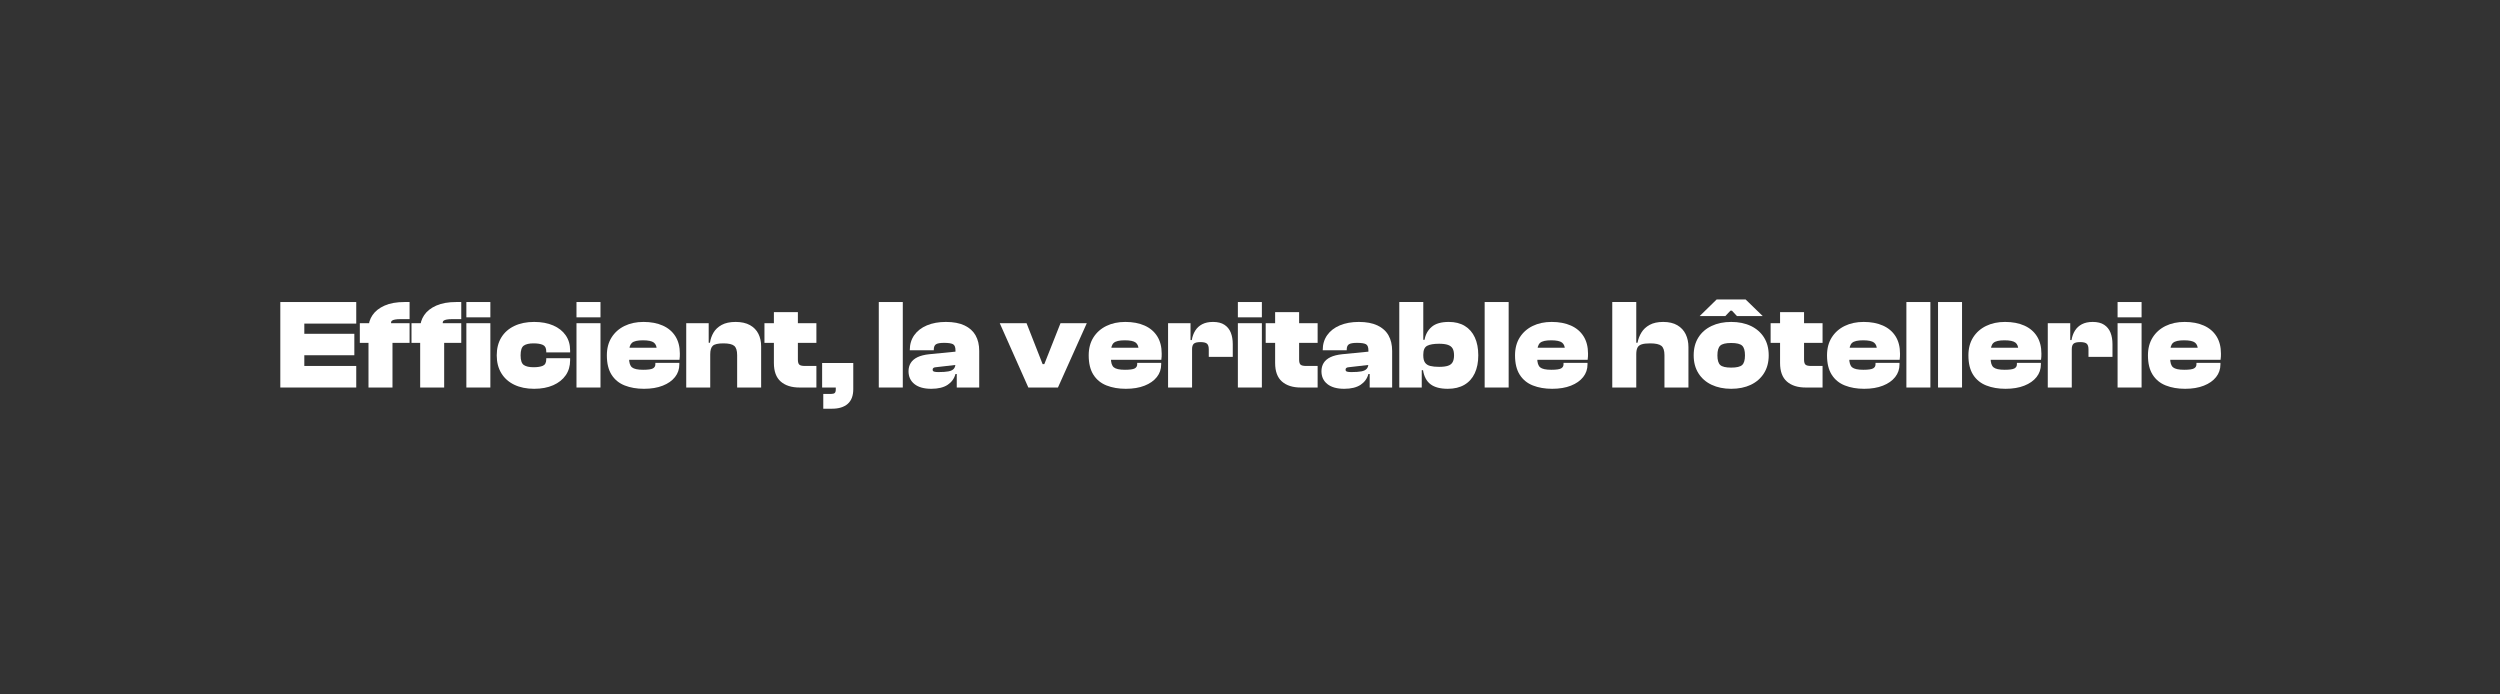 <svg xmlns="http://www.w3.org/2000/svg" xmlns:xlink="http://www.w3.org/1999/xlink" width="1440" viewBox="0 0 1080 300" height="400" preserveAspectRatio="xMidYMid meet"><rect x="0" y="0" width="1080" height="300" fill="#333333" stroke="none"/><defs></defs><g id="ec18ec9ad7"><g style="fill:#ffffff;fill-opacity:1;"><g transform="translate(119.444, 167.409)"><path style="stroke:none" d="M 12.02 0 L 1.652 0 L 1.652 -36.934 L 12.02 -36.934 Z M 34.453 0 L 4.465 0 L 4.465 -9.316 L 34.453 -9.316 Z M 33.629 -13.945 L 4.465 -13.945 L 4.465 -23.207 L 33.629 -23.207 Z M 34.453 -27.617 L 4.465 -27.617 L 4.465 -36.934 L 34.453 -36.934 Z M 34.453 -27.617 "></path></g></g><g style="fill:#ffffff;fill-opacity:1;"><g transform="translate(155.166, 167.409)"><path style="stroke:none" d="M 14.387 0 L 4.023 0 L 4.023 -25.578 C 4.023 -27.672 4.602 -29.574 5.762 -31.285 C 6.918 -32.992 8.656 -34.363 10.969 -35.391 C 13.285 -36.422 16.152 -36.934 19.57 -36.934 L 21.773 -36.934 L 21.773 -29.547 L 17.918 -29.547 C 15.969 -29.547 14.711 -29.316 14.141 -28.859 C 13.57 -28.398 13.652 -27.289 14.387 -25.523 Z M 21.773 -19.293 L 0.277 -19.293 L 0.277 -27.785 L 21.773 -27.785 Z M 21.773 -19.293 "></path></g></g><g style="fill:#ffffff;fill-opacity:1;"><g transform="translate(177.492, 167.409)"><path style="stroke:none" d="M 14.387 0 L 4.023 0 L 4.023 -25.578 C 4.023 -27.672 4.602 -29.574 5.762 -31.285 C 6.918 -32.992 8.656 -34.363 10.969 -35.391 C 13.285 -36.422 16.152 -36.934 19.57 -36.934 L 21.773 -36.934 L 21.773 -29.547 L 17.918 -29.547 C 15.969 -29.547 14.711 -29.316 14.141 -28.859 C 13.57 -28.398 13.652 -27.289 14.387 -25.523 Z M 21.773 -19.293 L 0.277 -19.293 L 0.277 -27.785 L 21.773 -27.785 Z M 21.773 -19.293 "></path></g></g><g style="fill:#ffffff;fill-opacity:1;"><g transform="translate(199.817, 167.409)"><path style="stroke:none" d="M 12.02 0 L 1.652 0 L 1.652 -27.785 L 12.02 -27.785 Z M 12.02 -30.32 L 1.652 -30.32 L 1.652 -36.934 L 12.02 -36.934 Z M 12.02 -30.32 "></path></g></g><g style="fill:#ffffff;fill-opacity:1;"><g transform="translate(213.489, 167.409)"><path style="stroke:none" d="M 17.254 0.551 C 13.984 0.551 11.137 -0.027 8.711 -1.184 C 6.285 -2.344 4.41 -4.008 3.086 -6.176 C 1.766 -8.344 1.102 -10.914 1.102 -13.891 C 1.102 -16.906 1.766 -19.488 3.086 -21.637 C 4.41 -23.789 6.285 -25.441 8.711 -26.598 C 11.137 -27.758 13.984 -28.336 17.254 -28.336 C 20.414 -28.336 23.164 -27.828 25.496 -26.82 C 27.828 -25.809 29.629 -24.383 30.898 -22.547 C 32.168 -20.711 32.801 -18.539 32.801 -16.043 L 32.801 -15.16 L 22.492 -15.16 L 22.492 -15.602 C 22.492 -17.035 22.004 -17.973 21.031 -18.414 C 20.059 -18.852 18.727 -19.074 17.035 -19.074 C 15.125 -19.074 13.707 -18.754 12.789 -18.109 C 11.871 -17.465 11.41 -16.059 11.41 -13.891 C 11.41 -11.762 11.871 -10.371 12.789 -9.73 C 13.707 -9.086 15.125 -8.766 17.035 -8.766 C 18.727 -8.766 20.059 -8.977 21.031 -9.398 C 22.004 -9.82 22.492 -10.75 22.492 -12.184 L 22.492 -12.68 L 32.801 -12.68 L 32.801 -11.742 C 32.801 -9.281 32.168 -7.129 30.898 -5.293 C 29.629 -3.453 27.828 -2.02 25.496 -0.992 C 23.164 0.035 20.414 0.551 17.254 0.551 Z M 17.254 0.551 "></path></g></g><g style="fill:#ffffff;fill-opacity:1;"><g transform="translate(247.391, 167.409)"><path style="stroke:none" d="M 12.02 0 L 1.652 0 L 1.652 -27.785 L 12.02 -27.785 Z M 12.02 -30.32 L 1.652 -30.32 L 1.652 -36.934 L 12.02 -36.934 Z M 12.02 -30.32 "></path></g></g><g style="fill:#ffffff;fill-opacity:1;"><g transform="translate(261.062, 167.409)"><path style="stroke:none" d="M 17.145 0.551 C 14.02 0.551 11.246 0.074 8.82 -0.883 C 6.395 -1.836 4.504 -3.383 3.141 -5.512 C 1.781 -7.645 1.102 -10.438 1.102 -13.891 C 1.102 -16.906 1.781 -19.488 3.141 -21.637 C 4.504 -23.789 6.367 -25.441 8.738 -26.598 C 11.109 -27.758 13.836 -28.336 16.926 -28.336 C 20.121 -28.336 22.895 -27.812 25.246 -26.766 C 27.602 -25.715 29.418 -24.172 30.707 -22.133 C 31.992 -20.094 32.637 -17.586 32.637 -14.609 C 32.637 -14.129 32.625 -13.699 32.609 -13.312 C 32.59 -12.926 32.543 -12.477 32.469 -11.961 L 7.883 -11.961 L 7.883 -17.199 L 24.973 -17.199 L 22.711 -13.945 C 22.711 -14.277 22.711 -14.598 22.711 -14.91 C 22.711 -15.223 22.711 -15.547 22.711 -15.875 C 22.711 -17.566 22.281 -18.742 21.418 -19.406 C 20.555 -20.066 18.98 -20.398 16.703 -20.398 C 14.352 -20.398 12.762 -20.031 11.934 -19.293 C 11.109 -18.559 10.695 -17.234 10.695 -15.324 L 10.695 -12.68 C 10.695 -10.73 11.117 -9.41 11.961 -8.711 C 12.809 -8.012 14.406 -7.664 16.758 -7.664 C 18.852 -7.664 20.258 -7.855 20.977 -8.242 C 21.691 -8.629 22.051 -9.223 22.051 -10.031 L 22.051 -10.641 L 32.414 -10.641 L 32.414 -9.977 C 32.414 -7.918 31.789 -6.102 30.539 -4.52 C 29.289 -2.941 27.527 -1.699 25.246 -0.801 C 22.969 0.102 20.27 0.551 17.145 0.551 Z M 17.145 0.551 "></path></g></g><g style="fill:#ffffff;fill-opacity:1;"><g transform="translate(294.799, 167.409)"><path style="stroke:none" d="M 34.012 0 L 23.648 0 L 23.648 -14.004 C 23.648 -15.949 23.227 -17.281 22.383 -18 C 21.535 -18.715 19.973 -19.074 17.695 -19.074 C 15.418 -19.074 13.902 -18.734 13.148 -18.055 C 12.395 -17.375 12.02 -16.133 12.02 -14.332 L 10.969 -14.332 L 10.09 -19.348 L 11.906 -19.348 C 12.129 -20.895 12.633 -22.344 13.422 -23.703 C 14.215 -25.062 15.391 -26.176 16.953 -27.039 C 18.512 -27.902 20.527 -28.336 22.988 -28.336 C 25.488 -28.336 27.555 -27.875 29.191 -26.957 C 30.824 -26.039 32.039 -24.789 32.828 -23.207 C 33.617 -21.629 34.012 -19.828 34.012 -17.805 Z M 12.02 0 L 1.652 0 L 1.652 -27.785 L 11.355 -27.785 L 11.355 -19.238 L 12.02 -18.965 Z M 12.02 0 "></path></g></g><g style="fill:#ffffff;fill-opacity:1;"><g transform="translate(330.244, 167.409)"><path style="stroke:none" d="M 22.438 0 L 15.16 0 C 11.707 0 8.996 -0.863 7.027 -2.59 C 5.062 -4.316 4.078 -6.984 4.078 -10.586 L 4.078 -32.578 L 14.441 -32.578 L 14.441 -12.074 C 14.441 -10.969 14.656 -10.234 15.078 -9.867 C 15.5 -9.5 16.301 -9.316 17.477 -9.316 L 22.438 -9.316 Z M 22.438 -19.293 L 0 -19.293 L 0 -27.785 L 22.438 -27.785 Z M 22.438 -19.293 "></path></g></g><g style="fill:#ffffff;fill-opacity:1;"><g transform="translate(353.507, 167.409)"><path style="stroke:none" d="M 15.105 0 L 1.652 0 L 1.652 -10.586 L 15.105 -10.586 Z M 5.953 9.152 L 2.148 9.152 L 2.148 2.758 L 5.621 2.758 C 6.285 2.758 6.77 2.629 7.082 2.371 C 7.395 2.113 7.551 1.582 7.551 0.773 L 7.551 -1.27 L 15.105 -1.27 L 15.105 0.715 C 15.105 3.547 14.305 5.66 12.707 7.055 C 11.109 8.453 8.855 9.152 5.953 9.152 Z M 5.953 9.152 "></path></g></g><g style="fill:#ffffff;fill-opacity:1;"><g transform="translate(370.266, 167.409)"><path style="stroke:none" d=""></path></g></g><g style="fill:#ffffff;fill-opacity:1;"><g transform="translate(377.983, 167.409)"><path style="stroke:none" d="M 1.652 -36.934 L 12.02 -36.934 L 12.02 0 L 1.652 0 Z M 1.652 -36.934 "></path></g></g><g style="fill:#ffffff;fill-opacity:1;"><g transform="translate(391.654, 167.409)"><path style="stroke:none" d="M 31.367 0 L 21.664 0 L 21.664 -6.176 L 21.113 -6.176 L 21.113 -16.043 C 21.113 -17.438 20.754 -18.328 20.039 -18.715 C 19.32 -19.102 18.043 -19.293 16.207 -19.293 C 14.516 -19.293 13.352 -19.094 12.707 -18.688 C 12.062 -18.285 11.742 -17.492 11.742 -16.316 L 11.742 -16.098 L 1.379 -16.098 L 1.379 -16.207 C 1.379 -18.668 2.02 -20.809 3.309 -22.629 C 4.594 -24.449 6.414 -25.855 8.766 -26.848 C 11.117 -27.84 13.855 -28.336 16.98 -28.336 C 20.215 -28.336 22.895 -27.828 25.027 -26.82 C 27.16 -25.809 28.75 -24.375 29.797 -22.52 C 30.844 -20.664 31.367 -18.43 31.367 -15.82 Z M 10.641 0.551 C 7.516 0.551 5.098 -0.129 3.391 -1.488 C 1.68 -2.848 0.828 -4.703 0.828 -7.055 C 0.828 -8.379 1.141 -9.555 1.766 -10.586 C 2.391 -11.613 3.363 -12.449 4.688 -13.094 C 6.008 -13.734 7.719 -14.168 9.812 -14.387 L 21.664 -15.547 L 21.664 -9.812 L 12.57 -8.766 C 12.09 -8.727 11.75 -8.617 11.551 -8.434 C 11.348 -8.25 11.246 -8.012 11.246 -7.719 C 11.246 -7.277 11.457 -6.992 11.879 -6.863 C 12.301 -6.734 12.918 -6.672 13.727 -6.672 C 15.562 -6.672 17.016 -6.77 18.082 -6.973 C 19.148 -7.176 19.918 -7.551 20.398 -8.105 C 20.875 -8.656 21.113 -9.445 21.113 -10.473 L 21.887 -10.695 L 21.887 -5.844 L 21.113 -5.844 C 20.598 -3.895 19.477 -2.344 17.75 -1.184 C 16.023 -0.027 13.652 0.551 10.641 0.551 Z M 10.641 0.551 "></path></g></g><g style="fill:#ffffff;fill-opacity:1;"><g transform="translate(424.454, 167.409)"><path style="stroke:none" d=""></path></g></g><g style="fill:#ffffff;fill-opacity:1;"><g transform="translate(432.171, 167.409)"><path style="stroke:none" d="M 24.863 0 L 12.074 0 L -0.277 -27.785 L 11.301 -27.785 L 18.246 -10.09 L 18.965 -10.09 L 25.965 -27.785 L 37.32 -27.785 Z M 24.863 0 "></path></g></g><g style="fill:#ffffff;fill-opacity:1;"><g transform="translate(469.216, 167.409)"><path style="stroke:none" d="M 17.145 0.551 C 14.02 0.551 11.246 0.074 8.82 -0.883 C 6.395 -1.836 4.504 -3.383 3.141 -5.512 C 1.781 -7.645 1.102 -10.438 1.102 -13.891 C 1.102 -16.906 1.781 -19.488 3.141 -21.637 C 4.504 -23.789 6.367 -25.441 8.738 -26.598 C 11.109 -27.758 13.836 -28.336 16.926 -28.336 C 20.121 -28.336 22.895 -27.812 25.246 -26.766 C 27.602 -25.715 29.418 -24.172 30.707 -22.133 C 31.992 -20.094 32.637 -17.586 32.637 -14.609 C 32.637 -14.129 32.625 -13.699 32.609 -13.312 C 32.59 -12.926 32.543 -12.477 32.469 -11.961 L 7.883 -11.961 L 7.883 -17.199 L 24.973 -17.199 L 22.711 -13.945 C 22.711 -14.277 22.711 -14.598 22.711 -14.91 C 22.711 -15.223 22.711 -15.547 22.711 -15.875 C 22.711 -17.566 22.281 -18.742 21.418 -19.406 C 20.555 -20.066 18.98 -20.398 16.703 -20.398 C 14.352 -20.398 12.762 -20.031 11.934 -19.293 C 11.109 -18.559 10.695 -17.234 10.695 -15.324 L 10.695 -12.68 C 10.695 -10.73 11.117 -9.41 11.961 -8.711 C 12.809 -8.012 14.406 -7.664 16.758 -7.664 C 18.852 -7.664 20.258 -7.855 20.977 -8.242 C 21.691 -8.629 22.051 -9.223 22.051 -10.031 L 22.051 -10.641 L 32.414 -10.641 L 32.414 -9.977 C 32.414 -7.918 31.789 -6.102 30.539 -4.52 C 29.289 -2.941 27.527 -1.699 25.246 -0.801 C 22.969 0.102 20.27 0.551 17.145 0.551 Z M 17.145 0.551 "></path></g></g><g style="fill:#ffffff;fill-opacity:1;"><g transform="translate(502.953, 167.409)"><path style="stroke:none" d="M 12.02 0 L 1.652 0 L 1.652 -27.785 L 11.355 -27.785 L 11.355 -19.844 L 12.02 -19.57 Z M 12.02 -16.594 L 10.09 -16.594 L 10.09 -20.508 L 11.906 -20.508 C 12.164 -22.051 12.66 -23.41 13.395 -24.586 C 14.129 -25.762 15.133 -26.68 16.398 -27.344 C 17.668 -28.004 19.223 -28.336 21.059 -28.336 C 23.117 -28.336 24.77 -27.922 26.02 -27.094 C 27.27 -26.27 28.18 -25.137 28.75 -23.703 C 29.316 -22.27 29.602 -20.617 29.602 -18.742 L 29.602 -13.23 L 19.238 -13.23 L 19.238 -16.484 C 19.238 -17.66 18.98 -18.477 18.469 -18.938 C 17.953 -19.395 17.016 -19.625 15.656 -19.625 C 14.258 -19.625 13.305 -19.395 12.789 -18.938 C 12.273 -18.477 12.02 -17.695 12.02 -16.594 Z M 12.02 -16.594 "></path></g></g><g style="fill:#ffffff;fill-opacity:1;"><g transform="translate(533.106, 167.409)"><path style="stroke:none" d="M 12.02 0 L 1.652 0 L 1.652 -27.785 L 12.02 -27.785 Z M 12.02 -30.32 L 1.652 -30.32 L 1.652 -36.934 L 12.02 -36.934 Z M 12.02 -30.32 "></path></g></g><g style="fill:#ffffff;fill-opacity:1;"><g transform="translate(546.777, 167.409)"><path style="stroke:none" d="M 22.438 0 L 15.16 0 C 11.707 0 8.996 -0.863 7.027 -2.59 C 5.062 -4.316 4.078 -6.984 4.078 -10.586 L 4.078 -32.578 L 14.441 -32.578 L 14.441 -12.074 C 14.441 -10.969 14.656 -10.234 15.078 -9.867 C 15.5 -9.5 16.301 -9.316 17.477 -9.316 L 22.438 -9.316 Z M 22.438 -19.293 L 0 -19.293 L 0 -27.785 L 22.438 -27.785 Z M 22.438 -19.293 "></path></g></g><g style="fill:#ffffff;fill-opacity:1;"><g transform="translate(570.04, 167.409)"><path style="stroke:none" d="M 31.367 0 L 21.664 0 L 21.664 -6.176 L 21.113 -6.176 L 21.113 -16.043 C 21.113 -17.438 20.754 -18.328 20.039 -18.715 C 19.32 -19.102 18.043 -19.293 16.207 -19.293 C 14.516 -19.293 13.352 -19.094 12.707 -18.688 C 12.062 -18.285 11.742 -17.492 11.742 -16.316 L 11.742 -16.098 L 1.379 -16.098 L 1.379 -16.207 C 1.379 -18.668 2.02 -20.809 3.309 -22.629 C 4.594 -24.449 6.414 -25.855 8.766 -26.848 C 11.117 -27.84 13.855 -28.336 16.98 -28.336 C 20.215 -28.336 22.895 -27.828 25.027 -26.82 C 27.16 -25.809 28.75 -24.375 29.797 -22.52 C 30.844 -20.664 31.367 -18.43 31.367 -15.82 Z M 10.641 0.551 C 7.516 0.551 5.098 -0.129 3.391 -1.488 C 1.68 -2.848 0.828 -4.703 0.828 -7.055 C 0.828 -8.379 1.141 -9.555 1.766 -10.586 C 2.391 -11.613 3.363 -12.449 4.688 -13.094 C 6.008 -13.734 7.719 -14.168 9.812 -14.387 L 21.664 -15.547 L 21.664 -9.812 L 12.57 -8.766 C 12.09 -8.727 11.75 -8.617 11.551 -8.434 C 11.348 -8.25 11.246 -8.012 11.246 -7.719 C 11.246 -7.277 11.457 -6.992 11.879 -6.863 C 12.301 -6.734 12.918 -6.672 13.727 -6.672 C 15.562 -6.672 17.016 -6.77 18.082 -6.973 C 19.148 -7.176 19.918 -7.551 20.398 -8.105 C 20.875 -8.656 21.113 -9.445 21.113 -10.473 L 21.887 -10.695 L 21.887 -5.844 L 21.113 -5.844 C 20.598 -3.895 19.477 -2.344 17.75 -1.184 C 16.023 -0.027 13.652 0.551 10.641 0.551 Z M 10.641 0.551 "></path></g></g><g style="fill:#ffffff;fill-opacity:1;"><g transform="translate(602.84, 167.409)"><path style="stroke:none" d="M 22.602 0.551 C 19.367 0.551 16.887 -0.102 15.16 -1.406 C 13.434 -2.711 12.348 -4.742 11.906 -7.496 L 10.199 -7.496 L 10.969 -13.836 L 12.02 -13.836 C 12.02 -12.516 12.266 -11.492 12.762 -10.777 C 13.258 -10.062 14.012 -9.574 15.023 -9.316 C 16.031 -9.059 17.309 -8.93 18.852 -8.93 C 20.469 -8.93 21.746 -9.086 22.684 -9.398 C 23.621 -9.711 24.293 -10.234 24.695 -10.969 C 25.102 -11.707 25.305 -12.68 25.305 -13.891 C 25.305 -15.141 25.102 -16.125 24.695 -16.84 C 24.293 -17.559 23.621 -18.082 22.684 -18.414 C 21.746 -18.742 20.469 -18.91 18.852 -18.91 C 16.539 -18.91 14.82 -18.613 13.699 -18.027 C 12.578 -17.438 12.02 -16.172 12.02 -14.223 L 10.969 -14.223 L 10.969 -20.617 L 12.57 -20.617 C 12.973 -22.934 14.004 -24.797 15.656 -26.211 C 17.309 -27.629 19.773 -28.336 23.043 -28.336 C 25.762 -28.336 28.07 -27.758 29.961 -26.598 C 31.855 -25.441 33.297 -23.789 34.289 -21.637 C 35.281 -19.488 35.777 -16.906 35.777 -13.891 C 35.777 -10.914 35.273 -8.344 34.262 -6.176 C 33.25 -4.008 31.762 -2.344 29.797 -1.184 C 27.828 -0.027 25.434 0.551 22.602 0.551 Z M 11.355 0 L 1.652 0 L 1.652 -36.934 L 12.02 -36.934 L 12.02 -8.543 L 11.355 -7.828 Z M 11.355 0 "></path></g></g><g style="fill:#ffffff;fill-opacity:1;"><g transform="translate(639.719, 167.409)"><path style="stroke:none" d="M 1.652 -36.934 L 12.02 -36.934 L 12.02 0 L 1.652 0 Z M 1.652 -36.934 "></path></g></g><g style="fill:#ffffff;fill-opacity:1;"><g transform="translate(653.39, 167.409)"><path style="stroke:none" d="M 17.145 0.551 C 14.02 0.551 11.246 0.074 8.82 -0.883 C 6.395 -1.836 4.504 -3.383 3.141 -5.512 C 1.781 -7.645 1.102 -10.438 1.102 -13.891 C 1.102 -16.906 1.781 -19.488 3.141 -21.637 C 4.504 -23.789 6.367 -25.441 8.738 -26.598 C 11.109 -27.758 13.836 -28.336 16.926 -28.336 C 20.121 -28.336 22.895 -27.812 25.246 -26.766 C 27.602 -25.715 29.418 -24.172 30.707 -22.133 C 31.992 -20.094 32.637 -17.586 32.637 -14.609 C 32.637 -14.129 32.625 -13.699 32.609 -13.312 C 32.59 -12.926 32.543 -12.477 32.469 -11.961 L 7.883 -11.961 L 7.883 -17.199 L 24.973 -17.199 L 22.711 -13.945 C 22.711 -14.277 22.711 -14.598 22.711 -14.91 C 22.711 -15.223 22.711 -15.547 22.711 -15.875 C 22.711 -17.566 22.281 -18.742 21.418 -19.406 C 20.555 -20.066 18.98 -20.398 16.703 -20.398 C 14.352 -20.398 12.762 -20.031 11.934 -19.293 C 11.109 -18.559 10.695 -17.234 10.695 -15.324 L 10.695 -12.68 C 10.695 -10.73 11.117 -9.41 11.961 -8.711 C 12.809 -8.012 14.406 -7.664 16.758 -7.664 C 18.852 -7.664 20.258 -7.855 20.977 -8.242 C 21.691 -8.629 22.051 -9.223 22.051 -10.031 L 22.051 -10.641 L 32.414 -10.641 L 32.414 -9.977 C 32.414 -7.918 31.789 -6.102 30.539 -4.52 C 29.289 -2.941 27.527 -1.699 25.246 -0.801 C 22.969 0.102 20.27 0.551 17.145 0.551 Z M 17.145 0.551 "></path></g></g><g style="fill:#ffffff;fill-opacity:1;"><g transform="translate(687.127, 167.409)"><path style="stroke:none" d=""></path></g></g><g style="fill:#ffffff;fill-opacity:1;"><g transform="translate(694.845, 167.409)"><path style="stroke:none" d="M 34.562 0 L 24.199 0 L 24.199 -14.004 C 24.199 -15.949 23.758 -17.281 22.879 -18 C 21.996 -18.715 20.359 -19.074 17.973 -19.074 C 16.391 -19.074 15.168 -18.926 14.305 -18.633 C 13.441 -18.34 12.844 -17.852 12.516 -17.172 C 12.184 -16.492 12.02 -15.547 12.02 -14.332 L 10.75 -14.332 L 10.75 -19.348 L 12.57 -19.348 C 12.863 -20.93 13.422 -22.398 14.25 -23.758 C 15.078 -25.121 16.262 -26.223 17.805 -27.066 C 19.348 -27.914 21.297 -28.336 23.648 -28.336 C 26.113 -28.336 28.152 -27.855 29.77 -26.902 C 31.387 -25.945 32.59 -24.652 33.379 -23.016 C 34.168 -21.379 34.562 -19.535 34.562 -17.477 Z M 12.02 0 L 1.652 0 L 1.652 -36.934 L 12.02 -36.934 Z M 12.02 0 "></path></g></g><g style="fill:#ffffff;fill-opacity:1;"><g transform="translate(730.841, 167.409)"><path style="stroke:none" d="M 17.035 0.551 C 13.836 0.551 11.016 -0.027 8.57 -1.184 C 6.129 -2.344 4.227 -4.008 2.867 -6.176 C 1.508 -8.344 0.828 -10.914 0.828 -13.891 C 0.828 -16.906 1.508 -19.488 2.867 -21.637 C 4.227 -23.789 6.129 -25.441 8.57 -26.598 C 11.016 -27.758 13.836 -28.336 17.035 -28.336 C 20.27 -28.336 23.098 -27.758 25.523 -26.598 C 27.949 -25.441 29.844 -23.789 31.203 -21.637 C 32.562 -19.488 33.242 -16.906 33.242 -13.891 C 33.242 -10.914 32.562 -8.344 31.203 -6.176 C 29.844 -4.008 27.949 -2.344 25.523 -1.184 C 23.098 -0.027 20.27 0.551 17.035 0.551 Z M 17.035 -8.602 C 19.387 -8.602 20.965 -8.977 21.773 -9.73 C 22.582 -10.484 22.988 -11.871 22.988 -13.891 C 22.988 -15.914 22.582 -17.309 21.773 -18.082 C 20.965 -18.852 19.387 -19.238 17.035 -19.238 C 14.684 -19.238 13.102 -18.852 12.293 -18.082 C 11.484 -17.309 11.082 -15.914 11.082 -13.891 C 11.082 -11.871 11.484 -10.484 12.293 -9.73 C 13.102 -8.977 14.684 -8.602 17.035 -8.602 Z M 14.5 -30.871 L 3.418 -30.871 L 10.75 -38.039 L 23.262 -38.039 L 30.652 -30.871 L 19.516 -30.871 L 17.363 -33.188 L 16.703 -33.188 Z M 14.5 -30.871 "></path></g></g><g style="fill:#ffffff;fill-opacity:1;"><g transform="translate(764.909, 167.409)"><path style="stroke:none" d="M 22.438 0 L 15.16 0 C 11.707 0 8.996 -0.863 7.027 -2.59 C 5.062 -4.316 4.078 -6.984 4.078 -10.586 L 4.078 -32.578 L 14.441 -32.578 L 14.441 -12.074 C 14.441 -10.969 14.656 -10.234 15.078 -9.867 C 15.5 -9.5 16.301 -9.316 17.477 -9.316 L 22.438 -9.316 Z M 22.438 -19.293 L 0 -19.293 L 0 -27.785 L 22.438 -27.785 Z M 22.438 -19.293 "></path></g></g><g style="fill:#ffffff;fill-opacity:1;"><g transform="translate(788.172, 167.409)"><path style="stroke:none" d="M 17.145 0.551 C 14.02 0.551 11.246 0.074 8.82 -0.883 C 6.395 -1.836 4.504 -3.383 3.141 -5.512 C 1.781 -7.645 1.102 -10.438 1.102 -13.891 C 1.102 -16.906 1.781 -19.488 3.141 -21.637 C 4.504 -23.789 6.367 -25.441 8.738 -26.598 C 11.109 -27.758 13.836 -28.336 16.926 -28.336 C 20.121 -28.336 22.895 -27.812 25.246 -26.766 C 27.602 -25.715 29.418 -24.172 30.707 -22.133 C 31.992 -20.094 32.637 -17.586 32.637 -14.609 C 32.637 -14.129 32.625 -13.699 32.609 -13.312 C 32.59 -12.926 32.543 -12.477 32.469 -11.961 L 7.883 -11.961 L 7.883 -17.199 L 24.973 -17.199 L 22.711 -13.945 C 22.711 -14.277 22.711 -14.598 22.711 -14.91 C 22.711 -15.223 22.711 -15.547 22.711 -15.875 C 22.711 -17.566 22.281 -18.742 21.418 -19.406 C 20.555 -20.066 18.98 -20.398 16.703 -20.398 C 14.352 -20.398 12.762 -20.031 11.934 -19.293 C 11.109 -18.559 10.695 -17.234 10.695 -15.324 L 10.695 -12.68 C 10.695 -10.73 11.117 -9.41 11.961 -8.711 C 12.809 -8.012 14.406 -7.664 16.758 -7.664 C 18.852 -7.664 20.258 -7.855 20.977 -8.242 C 21.691 -8.629 22.051 -9.223 22.051 -10.031 L 22.051 -10.641 L 32.414 -10.641 L 32.414 -9.977 C 32.414 -7.918 31.789 -6.102 30.539 -4.52 C 29.289 -2.941 27.527 -1.699 25.246 -0.801 C 22.969 0.102 20.27 0.551 17.145 0.551 Z M 17.145 0.551 "></path></g></g><g style="fill:#ffffff;fill-opacity:1;"><g transform="translate(821.909, 167.409)"><path style="stroke:none" d="M 1.652 -36.934 L 12.02 -36.934 L 12.02 0 L 1.652 0 Z M 1.652 -36.934 "></path></g></g><g style="fill:#ffffff;fill-opacity:1;"><g transform="translate(835.58, 167.409)"><path style="stroke:none" d="M 1.652 -36.934 L 12.02 -36.934 L 12.02 0 L 1.652 0 Z M 1.652 -36.934 "></path></g></g><g style="fill:#ffffff;fill-opacity:1;"><g transform="translate(849.251, 167.409)"><path style="stroke:none" d="M 17.145 0.551 C 14.02 0.551 11.246 0.074 8.82 -0.883 C 6.395 -1.836 4.504 -3.383 3.141 -5.512 C 1.781 -7.645 1.102 -10.438 1.102 -13.891 C 1.102 -16.906 1.781 -19.488 3.141 -21.637 C 4.504 -23.789 6.367 -25.441 8.738 -26.598 C 11.109 -27.758 13.836 -28.336 16.926 -28.336 C 20.121 -28.336 22.895 -27.812 25.246 -26.766 C 27.602 -25.715 29.418 -24.172 30.707 -22.133 C 31.992 -20.094 32.637 -17.586 32.637 -14.609 C 32.637 -14.129 32.625 -13.699 32.609 -13.312 C 32.59 -12.926 32.543 -12.477 32.469 -11.961 L 7.883 -11.961 L 7.883 -17.199 L 24.973 -17.199 L 22.711 -13.945 C 22.711 -14.277 22.711 -14.598 22.711 -14.91 C 22.711 -15.223 22.711 -15.547 22.711 -15.875 C 22.711 -17.566 22.281 -18.742 21.418 -19.406 C 20.555 -20.066 18.98 -20.398 16.703 -20.398 C 14.352 -20.398 12.762 -20.031 11.934 -19.293 C 11.109 -18.559 10.695 -17.234 10.695 -15.324 L 10.695 -12.68 C 10.695 -10.73 11.117 -9.41 11.961 -8.711 C 12.809 -8.012 14.406 -7.664 16.758 -7.664 C 18.852 -7.664 20.258 -7.855 20.977 -8.242 C 21.691 -8.629 22.051 -9.223 22.051 -10.031 L 22.051 -10.641 L 32.414 -10.641 L 32.414 -9.977 C 32.414 -7.918 31.789 -6.102 30.539 -4.52 C 29.289 -2.941 27.527 -1.699 25.246 -0.801 C 22.969 0.102 20.27 0.551 17.145 0.551 Z M 17.145 0.551 "></path></g></g><g style="fill:#ffffff;fill-opacity:1;"><g transform="translate(882.988, 167.409)"><path style="stroke:none" d="M 12.02 0 L 1.652 0 L 1.652 -27.785 L 11.355 -27.785 L 11.355 -19.844 L 12.02 -19.57 Z M 12.02 -16.594 L 10.09 -16.594 L 10.09 -20.508 L 11.906 -20.508 C 12.164 -22.051 12.66 -23.41 13.395 -24.586 C 14.129 -25.762 15.133 -26.68 16.398 -27.344 C 17.668 -28.004 19.223 -28.336 21.059 -28.336 C 23.117 -28.336 24.77 -27.922 26.02 -27.094 C 27.27 -26.27 28.18 -25.137 28.75 -23.703 C 29.316 -22.27 29.602 -20.617 29.602 -18.742 L 29.602 -13.23 L 19.238 -13.23 L 19.238 -16.484 C 19.238 -17.66 18.98 -18.477 18.469 -18.938 C 17.953 -19.395 17.016 -19.625 15.656 -19.625 C 14.258 -19.625 13.305 -19.395 12.789 -18.938 C 12.273 -18.477 12.02 -17.695 12.02 -16.594 Z M 12.02 -16.594 "></path></g></g><g style="fill:#ffffff;fill-opacity:1;"><g transform="translate(913.142, 167.409)"><path style="stroke:none" d="M 12.02 0 L 1.652 0 L 1.652 -27.785 L 12.02 -27.785 Z M 12.02 -30.32 L 1.652 -30.32 L 1.652 -36.934 L 12.02 -36.934 Z M 12.02 -30.32 "></path></g></g><g style="fill:#ffffff;fill-opacity:1;"><g transform="translate(926.813, 167.409)"><path style="stroke:none" d="M 17.145 0.551 C 14.02 0.551 11.246 0.074 8.82 -0.883 C 6.395 -1.836 4.504 -3.383 3.141 -5.512 C 1.781 -7.645 1.102 -10.438 1.102 -13.891 C 1.102 -16.906 1.781 -19.488 3.141 -21.637 C 4.504 -23.789 6.367 -25.441 8.738 -26.598 C 11.109 -27.758 13.836 -28.336 16.926 -28.336 C 20.121 -28.336 22.895 -27.812 25.246 -26.766 C 27.602 -25.715 29.418 -24.172 30.707 -22.133 C 31.992 -20.094 32.637 -17.586 32.637 -14.609 C 32.637 -14.129 32.625 -13.699 32.609 -13.312 C 32.59 -12.926 32.543 -12.477 32.469 -11.961 L 7.883 -11.961 L 7.883 -17.199 L 24.973 -17.199 L 22.711 -13.945 C 22.711 -14.277 22.711 -14.598 22.711 -14.91 C 22.711 -15.223 22.711 -15.547 22.711 -15.875 C 22.711 -17.566 22.281 -18.742 21.418 -19.406 C 20.555 -20.066 18.98 -20.398 16.703 -20.398 C 14.352 -20.398 12.762 -20.031 11.934 -19.293 C 11.109 -18.559 10.695 -17.234 10.695 -15.324 L 10.695 -12.68 C 10.695 -10.73 11.117 -9.41 11.961 -8.711 C 12.809 -8.012 14.406 -7.664 16.758 -7.664 C 18.852 -7.664 20.258 -7.855 20.977 -8.242 C 21.691 -8.629 22.051 -9.223 22.051 -10.031 L 22.051 -10.641 L 32.414 -10.641 L 32.414 -9.977 C 32.414 -7.918 31.789 -6.102 30.539 -4.52 C 29.289 -2.941 27.527 -1.699 25.246 -0.801 C 22.969 0.102 20.27 0.551 17.145 0.551 Z M 17.145 0.551 "></path></g></g></g></svg>